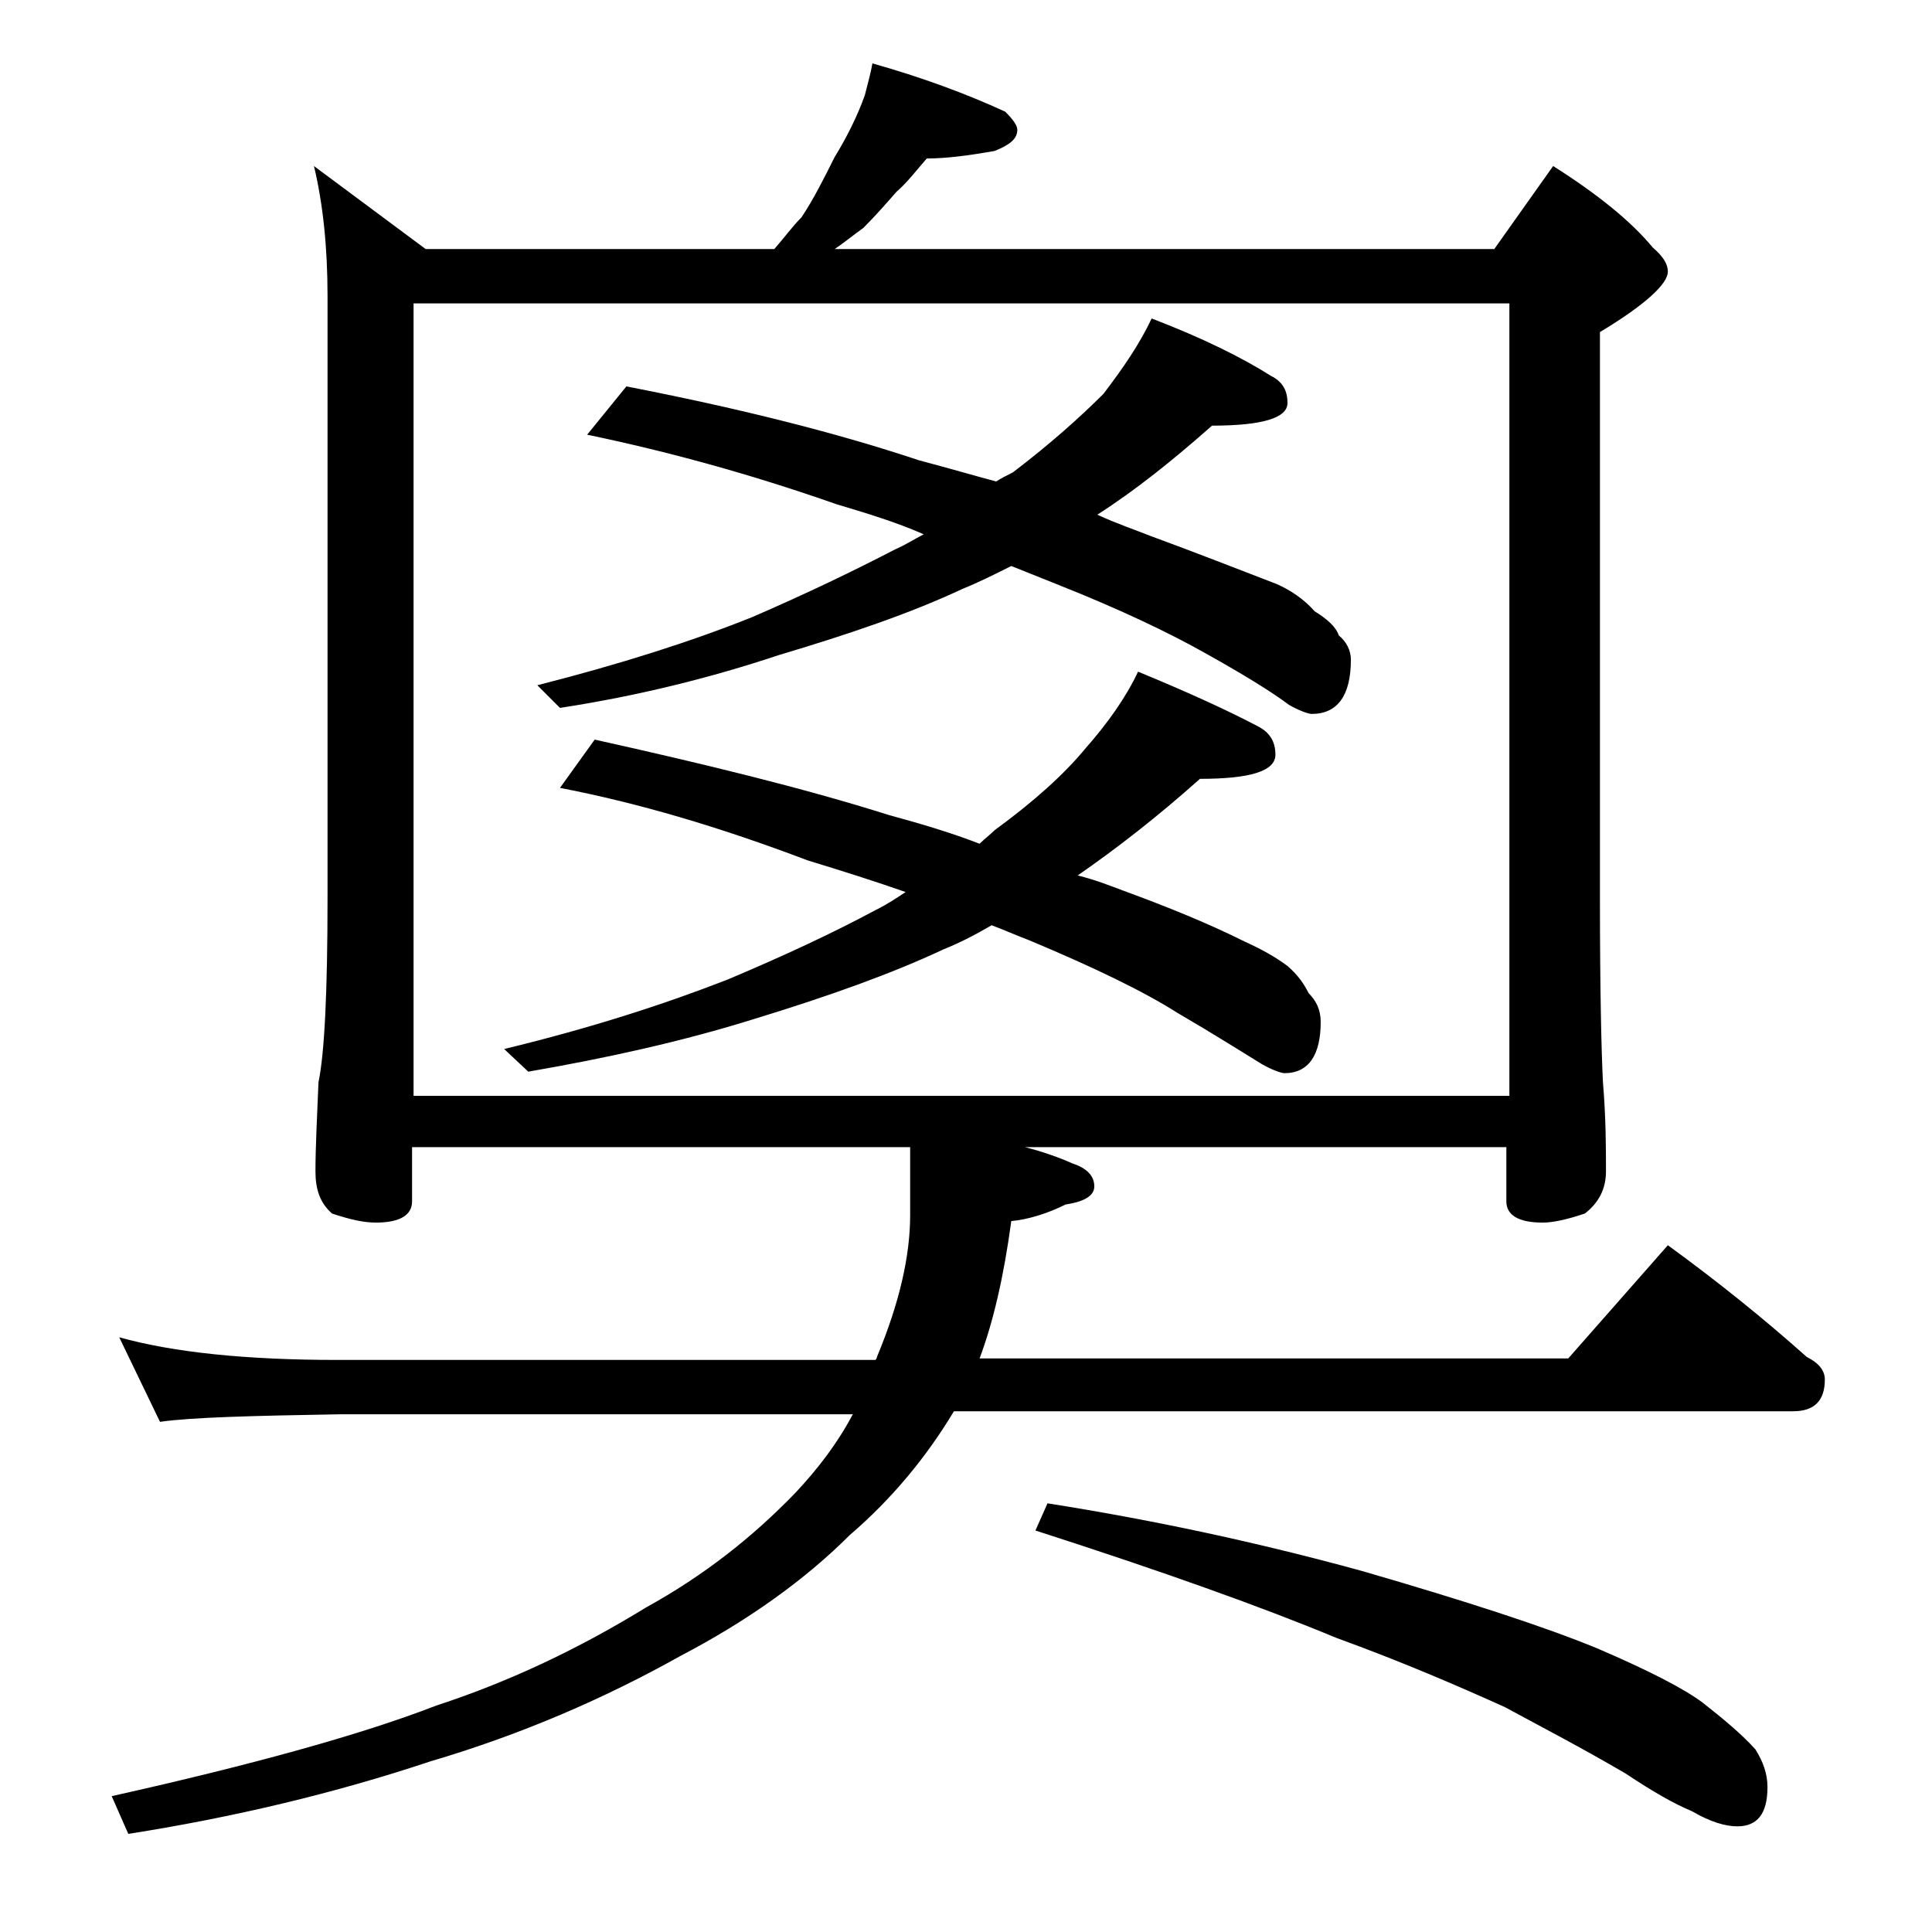 <?xml version="1.0" encoding="utf-8"?>
<!-- Generator: Adobe Illustrator 18.0.0, SVG Export Plug-In . SVG Version: 6.00 Build 0)  -->
<!DOCTYPE svg PUBLIC "-//W3C//DTD SVG 1.1//EN" "http://www.w3.org/Graphics/SVG/1.1/DTD/svg11.dtd">
<svg version="1.1" id="Layer_1" xmlns="http://www.w3.org/2000/svg" xmlns:xlink="http://www.w3.org/1999/xlink" x="0px" y="0px"
	 viewBox="0 0 128 128" enable-background="new 0 0 128 128" xml:space="preserve">
<path d="M7.9,88.6c3.6,1,8.4,1.5,14.5,1.5H58c0.1-0.1,0.1-0.2,0.1-0.2c1.5-3.6,2.2-6.7,2.2-9.4V76h-33v3.6c0,0.9-0.8,1.4-2.4,1.4
	c-0.8,0-1.7-0.2-2.9-0.6c-0.8-0.7-1.1-1.6-1.1-2.8c0-1.5,0.1-3.5,0.2-5.9c0.4-1.9,0.6-6,0.6-12.2V19.6c0-3.2-0.3-6.1-0.9-8.6
	l7.4,5.5h23.1c0.7-0.8,1.2-1.5,1.8-2.1c0.8-1.2,1.5-2.6,2.2-4c0.8-1.3,1.5-2.7,2-4.1c0.2-0.8,0.4-1.5,0.5-2.1c3.2,0.9,6.2,2,8.8,3.2
	c0.5,0.5,0.8,0.9,0.8,1.2c0,0.6-0.5,1-1.5,1.4c-1.7,0.3-3.2,0.5-4.5,0.5c-0.7,0.8-1.3,1.6-2,2.2c-0.7,0.8-1.4,1.6-2.2,2.4
	c-0.7,0.5-1.3,1-1.9,1.4H99l3.9-5.5c3,1.9,5.2,3.7,6.6,5.4c0.7,0.6,1,1.1,1,1.6c0,0.8-1.5,2.2-4.5,4v37.5c0,6.2,0.1,10.3,0.2,12.2
	c0.2,2.4,0.2,4.4,0.2,5.9c0,1.2-0.5,2.1-1.4,2.8c-1.2,0.4-2.1,0.6-2.8,0.6c-1.6,0-2.4-0.5-2.4-1.4V76H67.9c1.2,0.3,2.3,0.7,3.2,1.1
	c0.9,0.3,1.4,0.8,1.4,1.5c0,0.6-0.6,1-1.9,1.2c-1.2,0.6-2.5,1-3.6,1.1c-0.5,3.7-1.2,6.7-2.1,9.1h39l6.6-7.5c3.3,2.4,6.4,4.9,9.2,7.4
	c0.8,0.4,1.2,0.9,1.2,1.5c0,1.4-0.7,2.1-2.1,2.1H63.2c-1.8,3-4.1,5.8-6.9,8.2c-3,3-6.8,5.7-11.2,8c-5,2.8-10.5,5.2-16.6,7
	c-6.3,2.1-13,3.7-20,4.8L7.4,119c9.4-2.1,16.6-4.1,21.5-6c4.9-1.6,9.5-3.8,13.9-6.5c3.8-2.1,7-4.6,9.9-7.6c1.5-1.6,2.8-3.3,3.8-5.2
	h-34c-5.8,0.1-9.8,0.2-11.9,0.5L7.9,88.6z M27.4,72.6H100V20.1H27.4V72.6z M39.4,49c7.2,1.6,13.8,3.2,19.5,5c2.2,0.6,4.2,1.2,6,1.9
	c0.3-0.3,0.7-0.6,1-0.9c2.6-1.9,4.6-3.7,6-5.4c1.5-1.7,2.7-3.4,3.5-5.1c3.4,1.4,6,2.6,7.9,3.6c0.8,0.4,1.2,1,1.2,1.9
	c0,1.1-1.7,1.6-5,1.6c-2.8,2.5-5.5,4.6-8.1,6.4c1.2,0.3,2.2,0.7,3,1c3,1.1,5.7,2.2,8.1,3.4c1.1,0.5,2,1,2.8,1.6
	c0.7,0.6,1.1,1.2,1.4,1.8c0.5,0.5,0.8,1.1,0.8,1.9c0,2.2-0.8,3.4-2.4,3.4c-0.2,0-0.8-0.2-1.5-0.6c-1.3-0.8-3.2-2-5.6-3.4
	c-2.2-1.4-5.5-3-9.8-4.8c-0.8-0.3-1.7-0.7-2.5-1c-1.2,0.7-2.2,1.2-3.2,1.6c-3.4,1.6-7.6,3.1-12.5,4.6C45.2,69,40.2,70.1,35,71
	l-1.6-1.5c5.8-1.4,10.7-3,14.8-4.6c3.8-1.6,7-3.1,9.8-4.6c0.8-0.4,1.4-0.8,2-1.2c-2-0.7-4.2-1.4-6.5-2.1c-5.8-2.2-11.2-3.8-16.4-4.8
	L39.4,49z M41.5,25.6c7.2,1.4,13.7,3,19.4,4.9c1.9,0.5,3.6,1,5.1,1.4c0.3-0.2,0.7-0.4,1.1-0.6c2.5-1.9,4.5-3.7,6-5.2
	c1.3-1.7,2.4-3.3,3.2-5c3.4,1.3,6,2.6,7.9,3.8c0.8,0.4,1.1,1,1.1,1.8c0,1-1.7,1.5-5,1.5c-2.6,2.3-5.1,4.3-7.6,5.9
	c1.3,0.6,2.5,1,3.5,1.4c3,1.1,5.8,2.2,8.4,3.2c0.9,0.4,1.8,1,2.5,1.8c0.8,0.5,1.4,1,1.6,1.6c0.5,0.4,0.8,1,0.8,1.6
	c0,2.4-0.9,3.6-2.6,3.6c-0.2,0-0.8-0.2-1.5-0.6c-1.2-0.9-3-2-5.5-3.4c-2.3-1.3-5.6-2.9-9.9-4.6c-1-0.4-2-0.8-3-1.2
	c-1.2,0.6-2.2,1.1-3.2,1.5c-3.4,1.6-7.5,3-12.2,4.4c-4.5,1.5-9.3,2.7-14.5,3.5l-1.5-1.5c5.5-1.4,10.2-2.9,14.2-4.5
	c3.7-1.6,6.8-3.1,9.5-4.5c0.7-0.3,1.3-0.7,1.9-1c-1.8-0.8-3.8-1.4-5.8-2c-5.7-2-11.2-3.5-16.5-4.6L41.5,25.6z M69.4,99.6
	c7,1.1,14,2.6,20.9,4.5c6.9,2,12.1,3.7,15.5,5.1c3.5,1.5,5.8,2.7,7,3.6c1.4,1.1,2.6,2.1,3.5,3.1c0.5,0.8,0.8,1.6,0.8,2.5
	c0,1.8-0.7,2.6-2,2.6c-0.8,0-1.8-0.3-3-1c-1.2-0.5-2.6-1.3-4.4-2.5c-2.9-1.7-5.6-3.1-8-4.4c-3.1-1.4-6.8-3-11.2-4.6
	c-4.8-2-11.5-4.4-19.9-7.1L69.4,99.6z"/>
</svg>
